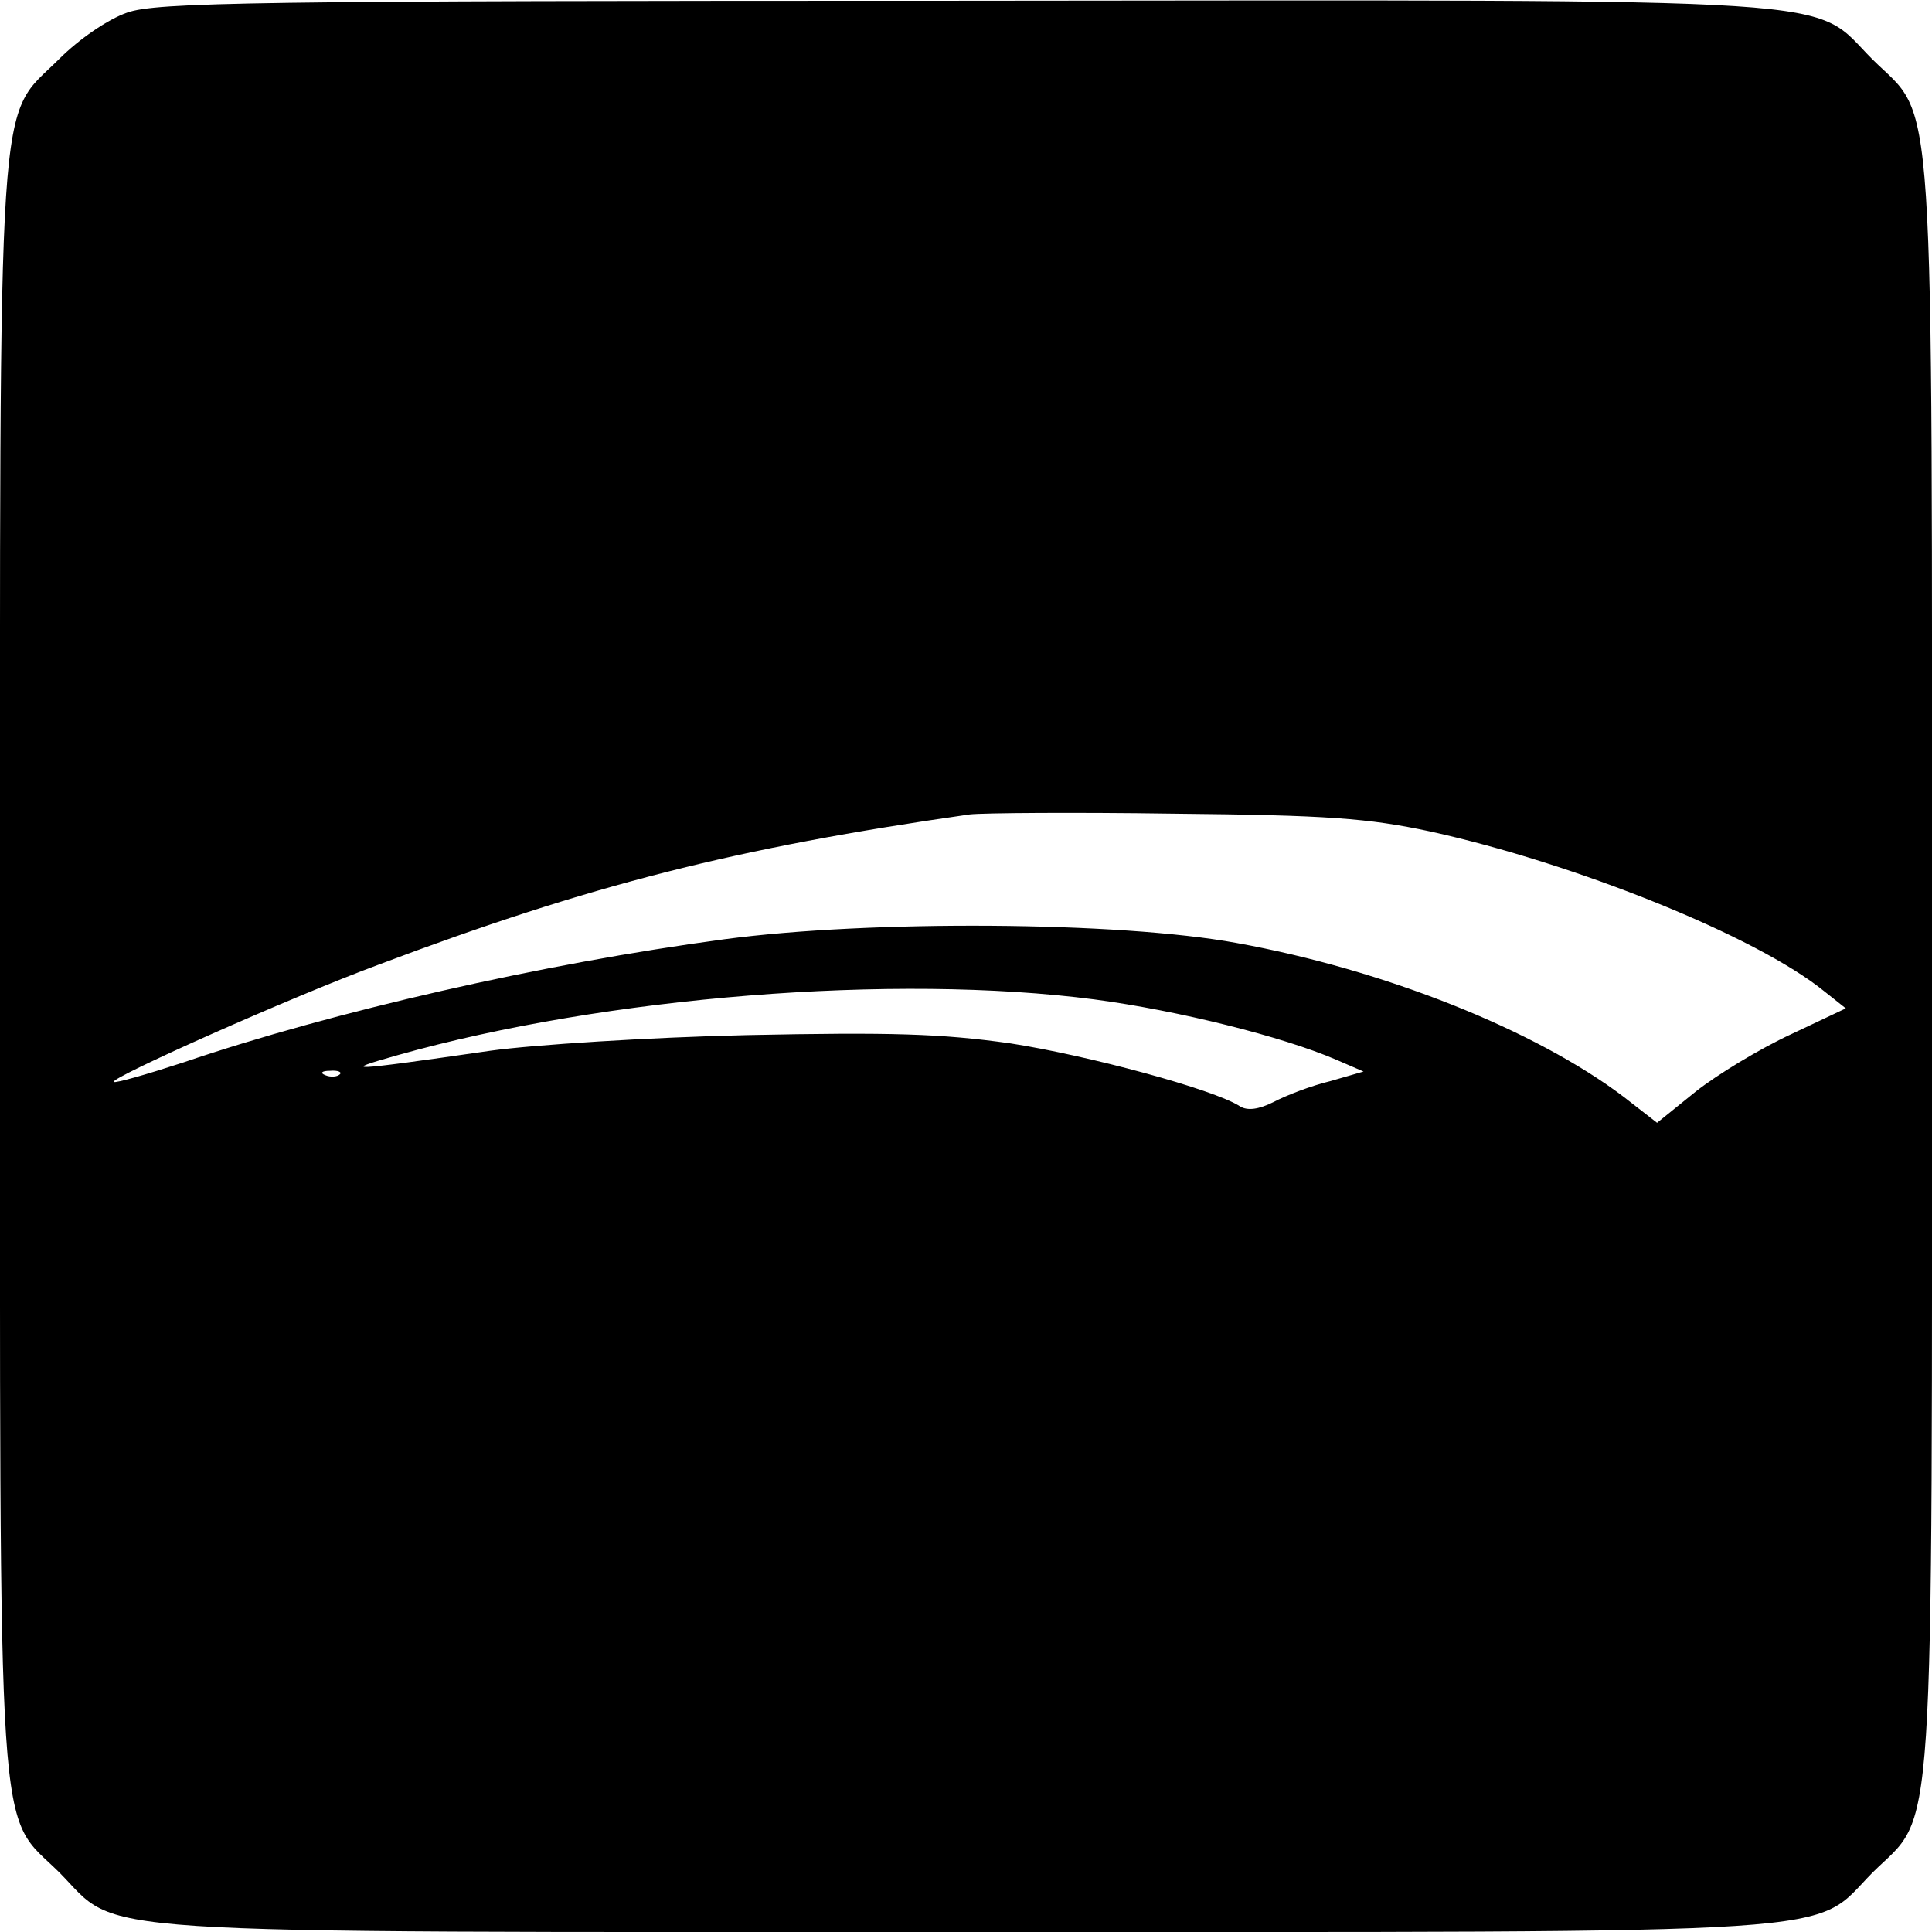 <?xml version="1.0" standalone="no"?>
<!DOCTYPE svg PUBLIC "-//W3C//DTD SVG 20010904//EN"
 "http://www.w3.org/TR/2001/REC-SVG-20010904/DTD/svg10.dtd">
<svg version="1.0" xmlns="http://www.w3.org/2000/svg"
 width="260pt" height="260pt" viewBox="0 0 260 260"
 preserveAspectRatio="xMidYMid meet">
<g transform="translate(0,260) scale(0.1,-0.1)"
fill="#000000" stroke="none">
<path d="M171 2583 c-26 -9 -65 -36 -91 -62 -85 -85 -80 -3 -80 -1221 0 -1218
-5 -1136 80 -1220 84 -85 2 -80 1220 -80 1218 0 1136 -5 1220 80 85 84 80 2
80 1220 0 1218 5 1136 -80 1220 -85 85 -1 80 -1224 79 -955 0 -1086 -2 -1125
-16z m1754 -1102 c195 -43 439 -141 530 -215 l29 -23 -74 -35 c-41 -19 -99
-54 -128 -77 l-52 -42 -45 35 c-119 90 -322 171 -521 207 -158 29 -494 31
-689 5 -246 -33 -526 -97 -729 -166 -49 -16 -91 -28 -93 -26 -6 5 238 114 357
158 284 107 480 157 795 202 17 2 140 3 275 1 206 -2 261 -6 345 -24z m-452
-226 c113 -15 253 -50 325 -81 l37 -16 -45 -13 c-25 -6 -59 -19 -76 -28 -20
-10 -35 -12 -45 -6 -35 23 -206 69 -310 85 -93 13 -159 15 -354 11 -132 -3
-287 -13 -345 -21 -194 -28 -203 -28 -125 -6 280 79 669 110 938 75z m-1016
-101 c-3 -3 -12 -4 -19 -1 -8 3 -5 6 6 6 11 1 17 -2 13 -5z"/>
</g>
</svg>
